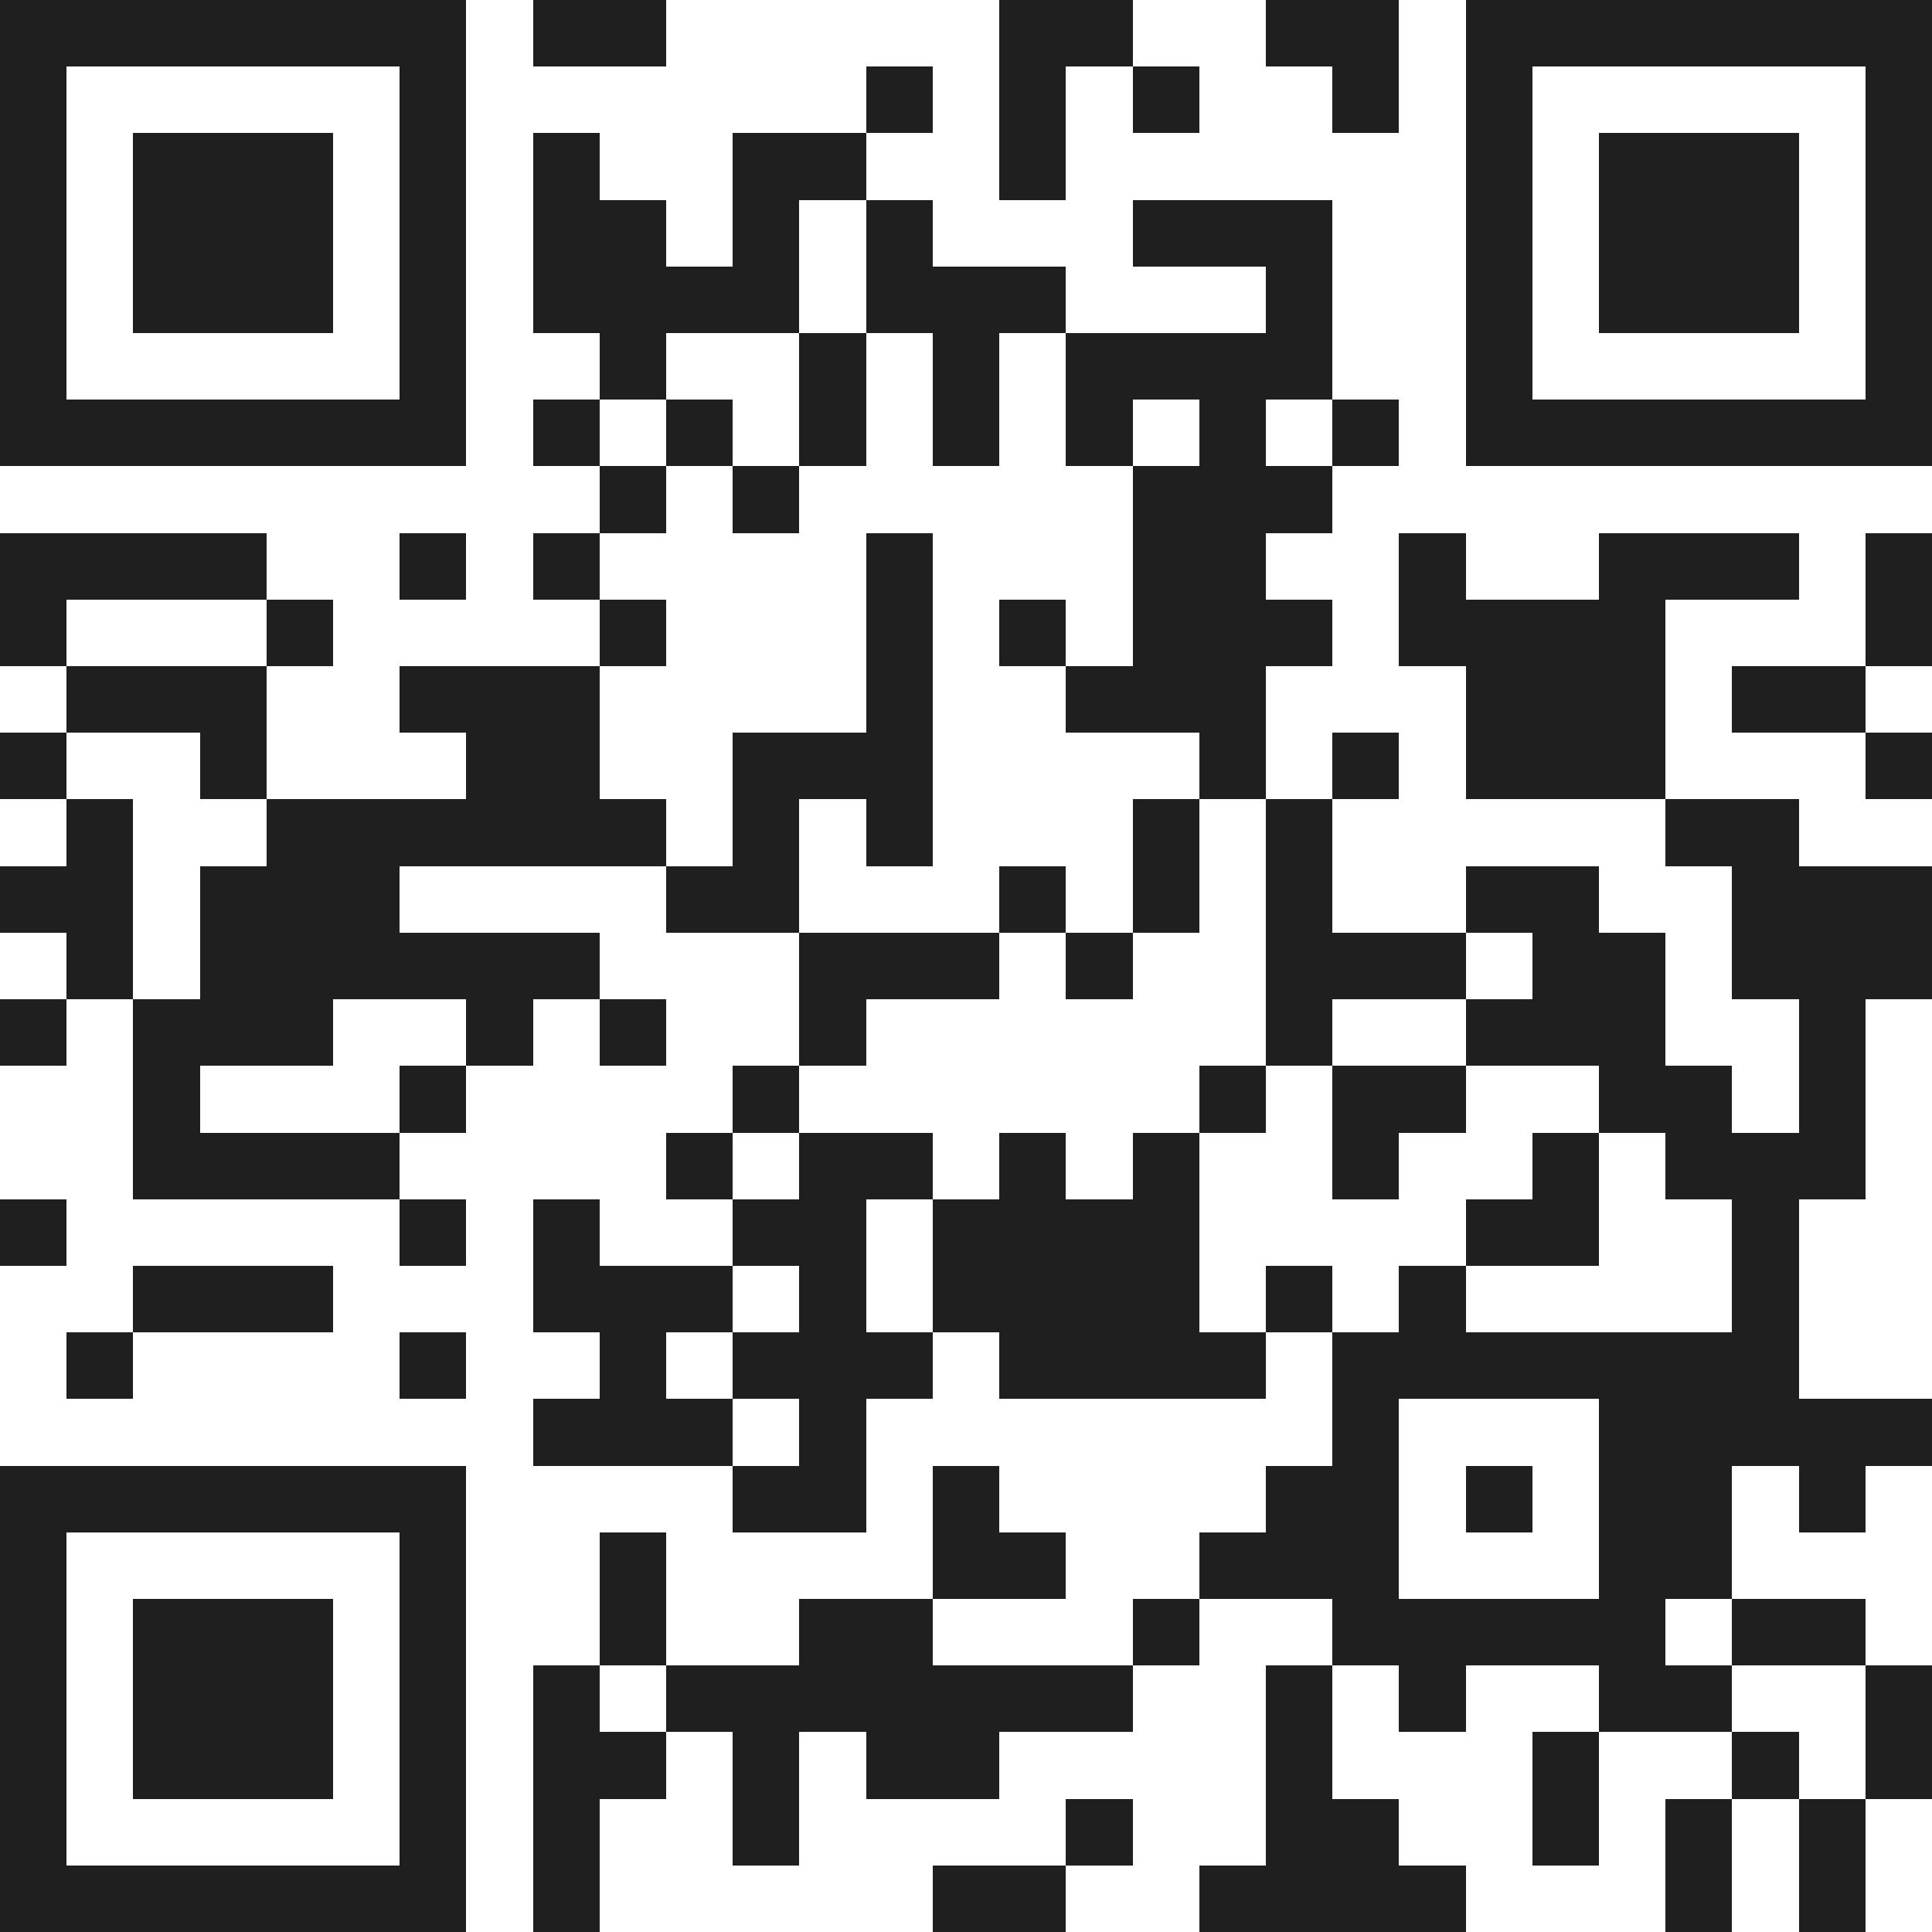 <svg xmlns="http://www.w3.org/2000/svg" viewBox="0 0 29 29" shape-rendering="crispEdges"><path fill="#ffffff" d="M0 0h29v29H0z"/><path stroke="#1f1f1f" d="M0 0.5h7m1 0h2m5 0h2m2 0h2m1 0h7M0 1.5h1m5 0h1m6 0h1m1 0h1m1 0h1m2 0h1m1 0h1m5 0h1M0 2.5h1m1 0h3m1 0h1m1 0h1m2 0h2m2 0h1m6 0h1m1 0h3m1 0h1M0 3.5h1m1 0h3m1 0h1m1 0h2m1 0h1m1 0h1m3 0h3m2 0h1m1 0h3m1 0h1M0 4.5h1m1 0h3m1 0h1m1 0h4m1 0h3m3 0h1m2 0h1m1 0h3m1 0h1M0 5.5h1m5 0h1m2 0h1m2 0h1m1 0h1m1 0h4m2 0h1m5 0h1M0 6.5h7m1 0h1m1 0h1m1 0h1m1 0h1m1 0h1m1 0h1m1 0h1m1 0h7M9 7.5h1m1 0h1m5 0h3M0 8.5h4m2 0h1m1 0h1m4 0h1m3 0h2m2 0h1m2 0h3m1 0h1M0 9.5h1m3 0h1m4 0h1m3 0h1m1 0h1m1 0h3m1 0h4m3 0h1M1 10.5h3m2 0h3m4 0h1m2 0h3m3 0h3m1 0h2M0 11.5h1m2 0h1m3 0h2m2 0h3m4 0h1m1 0h1m1 0h3m3 0h1M1 12.5h1m2 0h6m1 0h1m1 0h1m3 0h1m1 0h1m5 0h2M0 13.5h2m1 0h3m4 0h2m3 0h1m1 0h1m1 0h1m2 0h2m2 0h3M1 14.5h1m1 0h6m3 0h3m1 0h1m2 0h3m1 0h2m1 0h3M0 15.5h1m1 0h3m2 0h1m1 0h1m2 0h1m6 0h1m2 0h3m2 0h1M2 16.5h1m3 0h1m4 0h1m6 0h1m1 0h2m2 0h2m1 0h1M2 17.5h4m4 0h1m1 0h2m1 0h1m1 0h1m2 0h1m2 0h1m1 0h3M0 18.5h1m5 0h1m1 0h1m2 0h2m1 0h4m4 0h2m2 0h1M2 19.5h3m3 0h3m1 0h1m1 0h4m1 0h1m1 0h1m4 0h1M1 20.5h1m4 0h1m2 0h1m1 0h3m1 0h4m1 0h7M8 21.5h3m1 0h1m7 0h1m3 0h5M0 22.5h7m4 0h2m1 0h1m4 0h2m1 0h1m1 0h2m1 0h1M0 23.5h1m5 0h1m2 0h1m4 0h2m2 0h3m3 0h2M0 24.5h1m1 0h3m1 0h1m2 0h1m2 0h2m3 0h1m2 0h5m1 0h2M0 25.5h1m1 0h3m1 0h1m1 0h1m1 0h7m2 0h1m1 0h1m2 0h2m2 0h1M0 26.5h1m1 0h3m1 0h1m1 0h2m1 0h1m1 0h2m4 0h1m3 0h1m2 0h1m1 0h1M0 27.5h1m5 0h1m1 0h1m2 0h1m4 0h1m2 0h2m2 0h1m1 0h1m1 0h1M0 28.5h7m1 0h1m5 0h2m2 0h4m3 0h1m1 0h1"/></svg>
